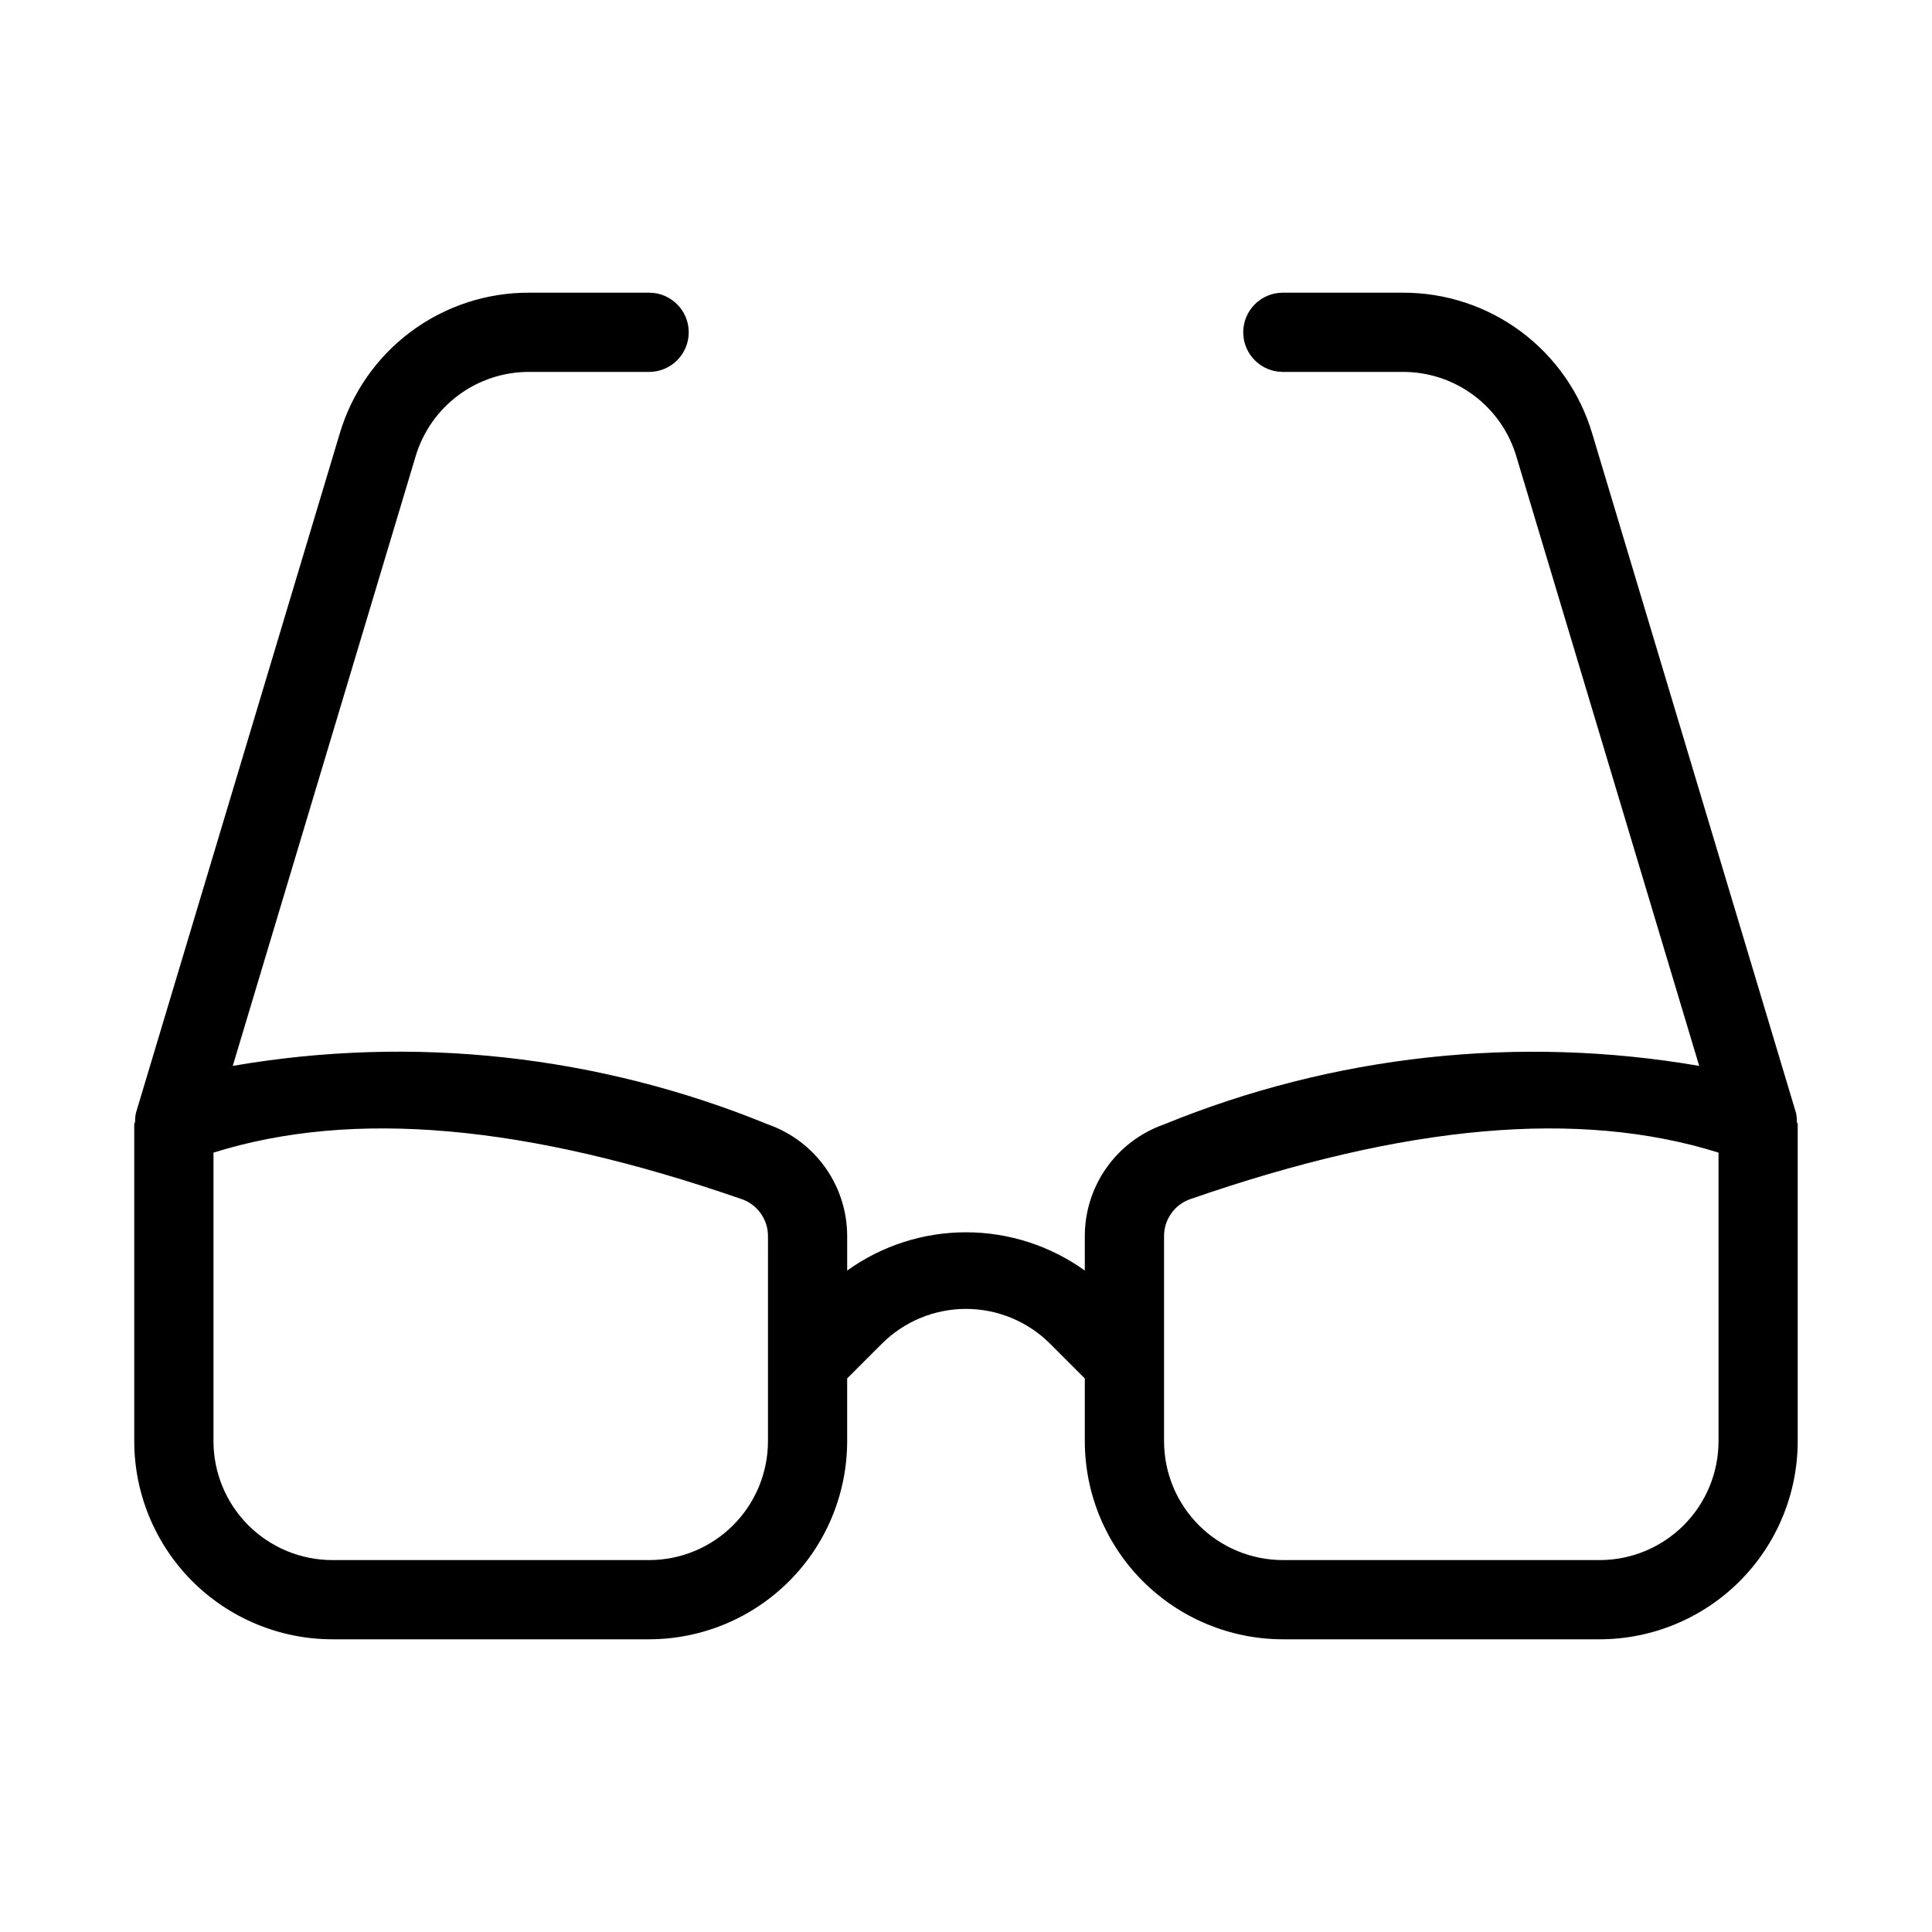<?xml version="1.0" encoding="UTF-8"?>
<!-- Uploaded to: ICON Repo, www.svgrepo.com, Generator: ICON Repo Mixer Tools -->
<svg fill="#000000" width="800px" height="800px" version="1.1" viewBox="144 144 512 512" xmlns="http://www.w3.org/2000/svg">
 <path d="m619.97 438.97-53.996-180c-3.195-10.84-9.828-20.348-18.895-27.094-9.066-6.742-20.082-10.363-31.383-10.309h-31.734c-5.793 0-10.492 4.699-10.492 10.496s4.699 10.496 10.492 10.496h31.734c6.781-0.031 13.387 2.141 18.828 6.188 5.438 4.043 9.418 9.746 11.34 16.25l48.441 161.48c-47.828-8.238-97.012-2.856-141.92 15.539h-0.012c-6.129 2.172-11.434 6.195-15.176 11.512-3.742 5.32-5.738 11.672-5.711 18.176v9.012-0.004c-9.176-6.594-20.191-10.141-31.488-10.141-11.301 0-22.316 3.547-31.488 10.141v-9.012 0.004c0.027-6.504-1.969-12.855-5.715-18.176-3.742-5.316-9.047-9.34-15.176-11.512h-0.012c-44.906-18.414-94.094-23.801-141.92-15.543l48.441-161.48-0.004 0.004c1.922-6.504 5.902-12.207 11.34-16.25 5.441-4.047 12.047-6.219 18.828-6.188h31.734c5.797 0 10.496-4.699 10.496-10.496s-4.699-10.496-10.496-10.496h-31.734c-11.301-0.055-22.312 3.566-31.383 10.309-9.066 6.746-15.695 16.254-18.895 27.094l-53.996 180c-0.156 0.746-0.227 1.508-0.211 2.273-0.02 0.266-0.23 0.469-0.23 0.742v83.969-0.004c0.016 13.914 5.551 27.254 15.391 37.094 9.836 9.836 23.176 15.371 37.09 15.387h83.969c13.914-0.016 27.25-5.551 37.09-15.387 9.84-9.84 15.371-23.18 15.391-37.094v-16.648l9.227-9.227-0.004 0.004c5.91-5.894 13.918-9.207 22.266-9.207s16.352 3.312 22.262 9.207l9.227 9.227v16.645c0.016 13.914 5.551 27.254 15.387 37.094 9.84 9.836 23.18 15.371 37.09 15.387h83.969c13.914-0.016 27.254-5.551 37.094-15.387 9.836-9.84 15.371-23.18 15.387-37.094v-83.965c0-0.273-0.211-0.473-0.23-0.742 0.016-0.766-0.055-1.527-0.211-2.273zm-272.45 86.98c-0.012 8.352-3.332 16.355-9.234 22.258-5.902 5.902-13.906 9.223-22.254 9.23h-83.969c-8.348-0.008-16.352-3.328-22.258-9.23-5.902-5.902-9.223-13.906-9.23-22.258v-76.492c36.953-11.574 82.891-7.504 140.15 12.383v-0.004c4.129 1.512 6.852 5.465 6.797 9.863zm251.91 0h-0.004c-0.008 8.352-3.328 16.355-9.23 22.258-5.902 5.902-13.906 9.223-22.258 9.23h-83.969c-8.348-0.008-16.352-3.328-22.254-9.23-5.902-5.902-9.223-13.906-9.23-22.258v-54.25c-0.059-4.398 2.664-8.352 6.793-9.863 57.277-19.887 103.21-23.945 140.15-12.383z"/>
</svg>